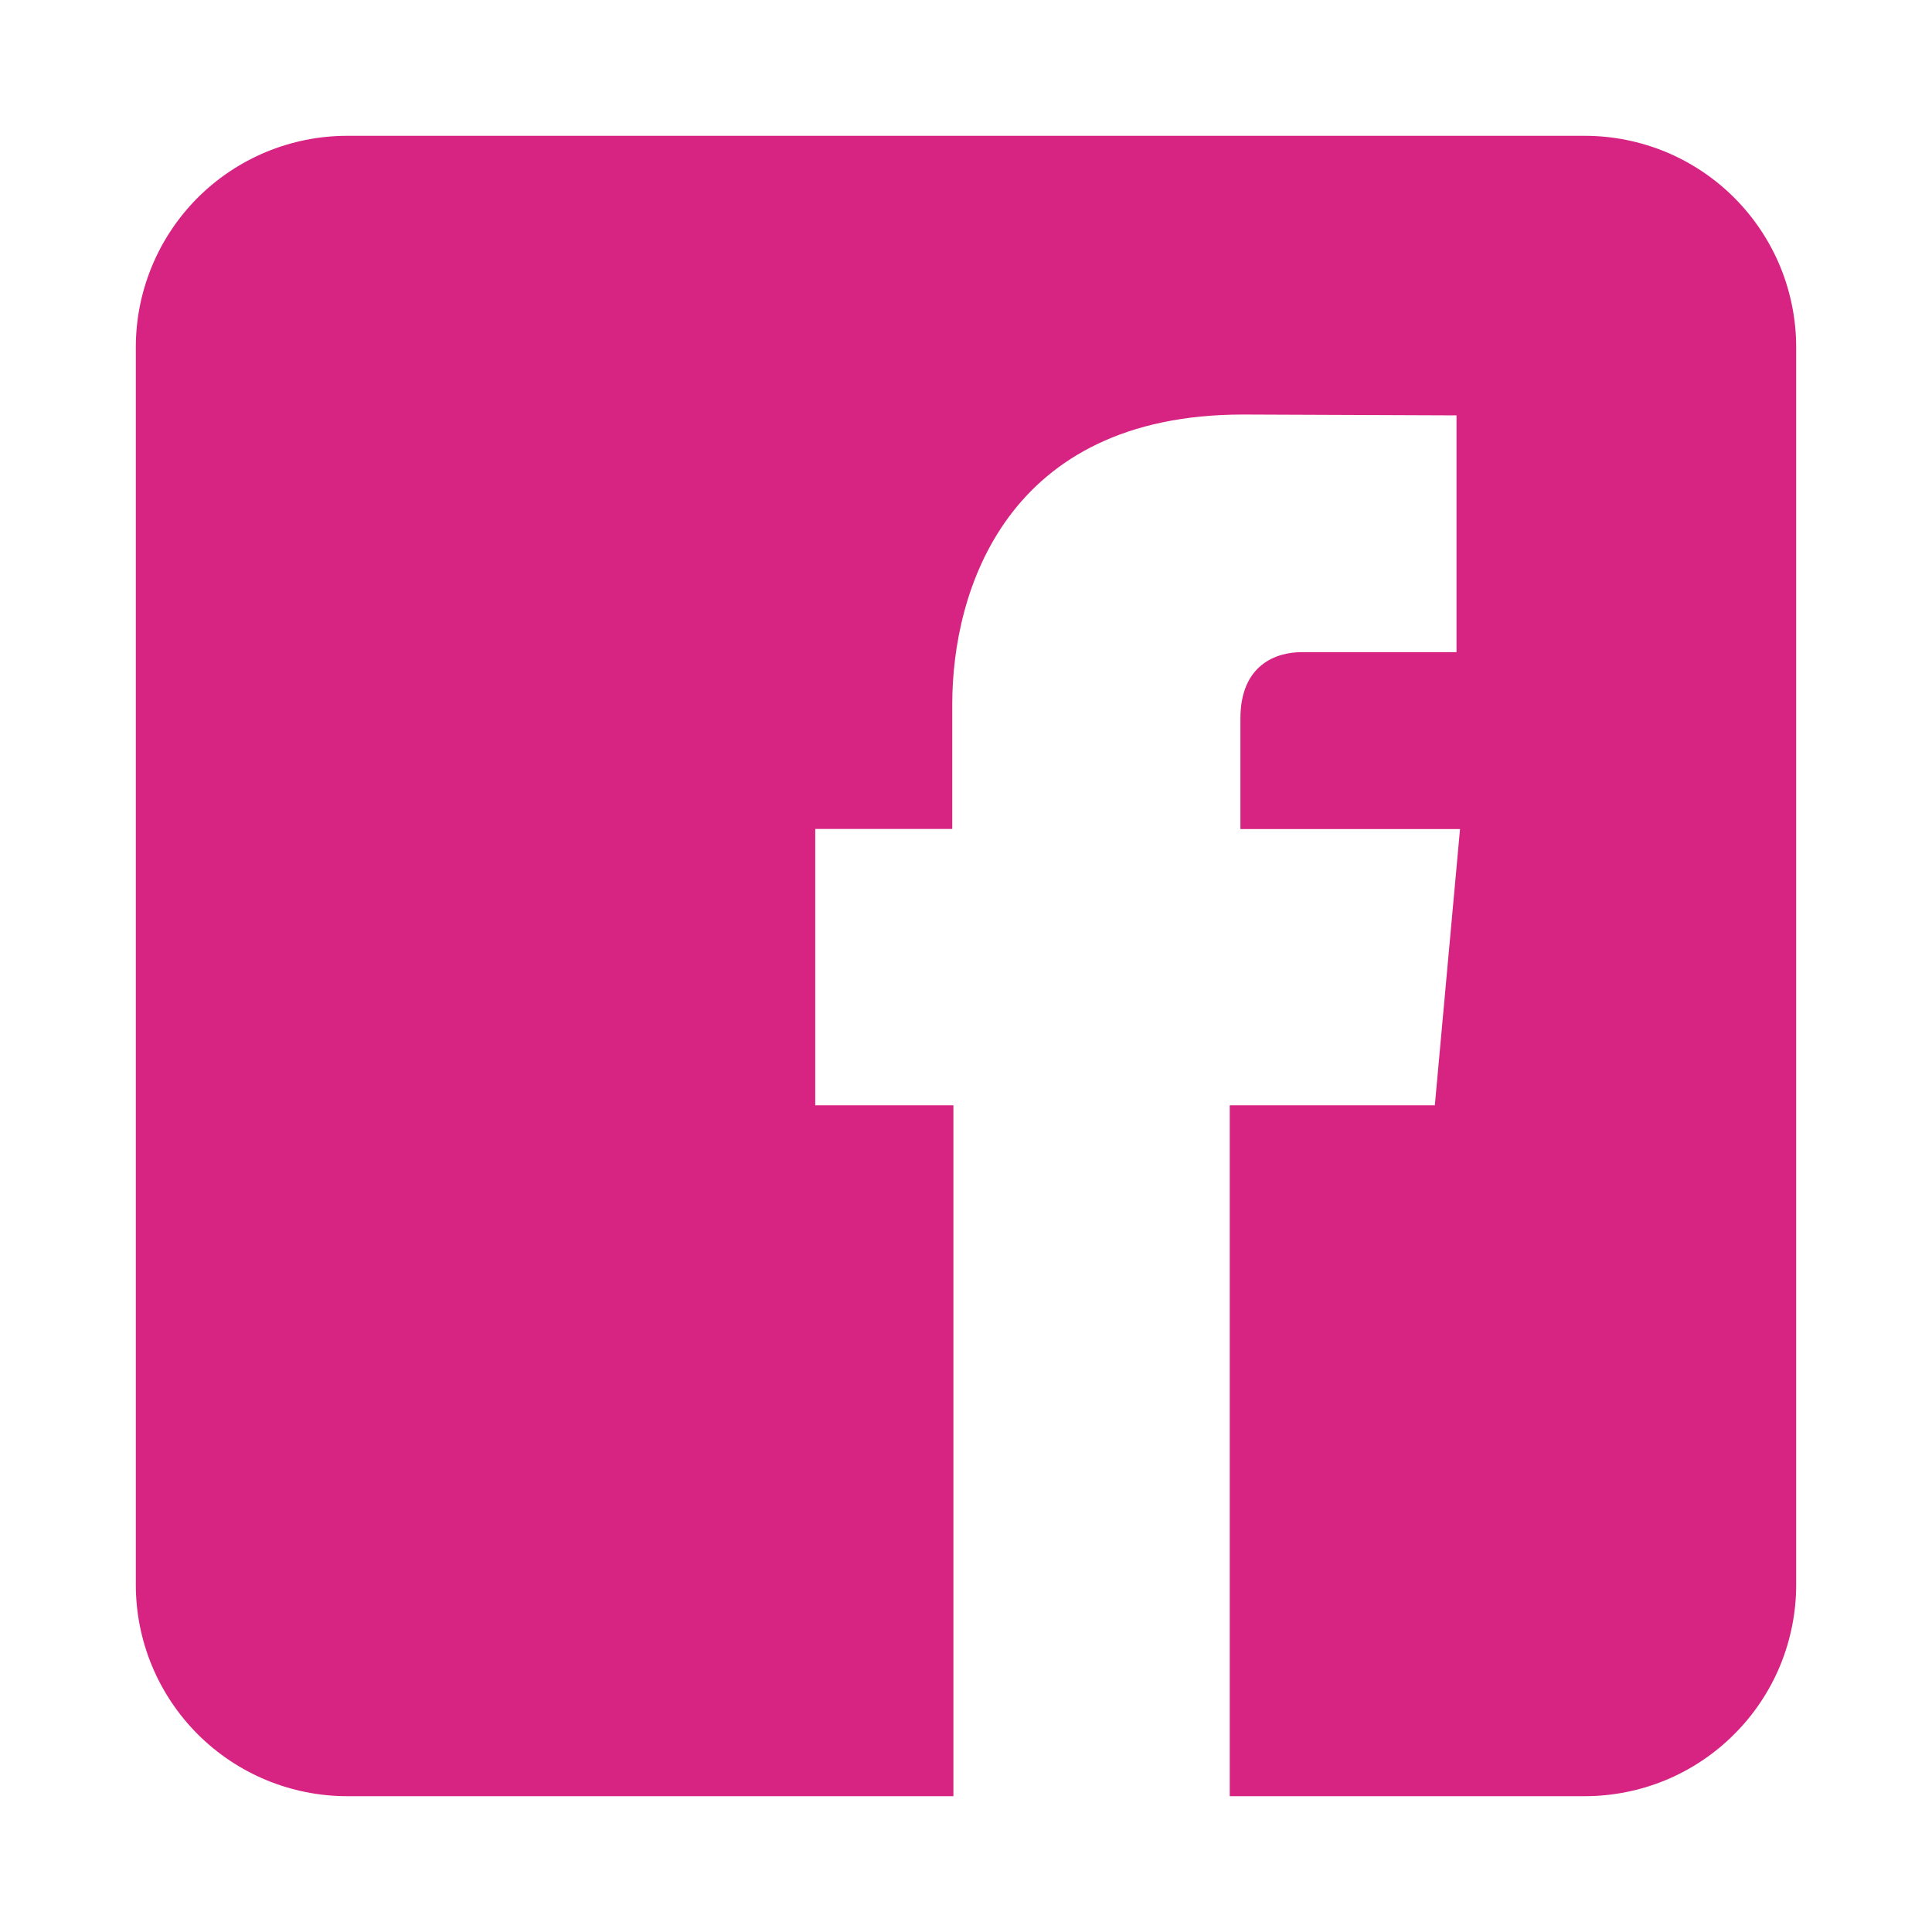 <?xml version="1.0" encoding="UTF-8"?>
<svg xmlns="http://www.w3.org/2000/svg" width="27" height="27" viewBox="0 0 27 27" fill="none">
  <path d="M22.148 1.898H4.852C4.068 1.898 3.317 2.21 2.763 2.763C2.21 3.317 1.898 4.068 1.898 4.852V22.148C1.898 22.932 2.21 23.683 2.763 24.236C3.317 24.79 4.068 25.102 4.852 25.102H13.324V15.447H11.393V11.585H13.308V9.84C13.308 8.261 14.061 5.793 17.372 5.793L20.355 5.805V9.114H18.189C17.837 9.114 17.335 9.289 17.335 10.041V11.586H20.404L20.052 15.447H17.186V25.102H22.148C22.536 25.102 22.92 25.025 23.279 24.877C23.637 24.728 23.962 24.511 24.236 24.236C24.511 23.962 24.728 23.637 24.877 23.279C25.025 22.92 25.102 22.536 25.102 22.148V4.852C25.102 4.464 25.025 4.08 24.877 3.721C24.728 3.363 24.511 3.038 24.236 2.763C23.962 2.489 23.637 2.272 23.279 2.123C22.92 1.975 22.536 1.898 22.148 1.898Z" fill="#D72483"></path>
</svg>
